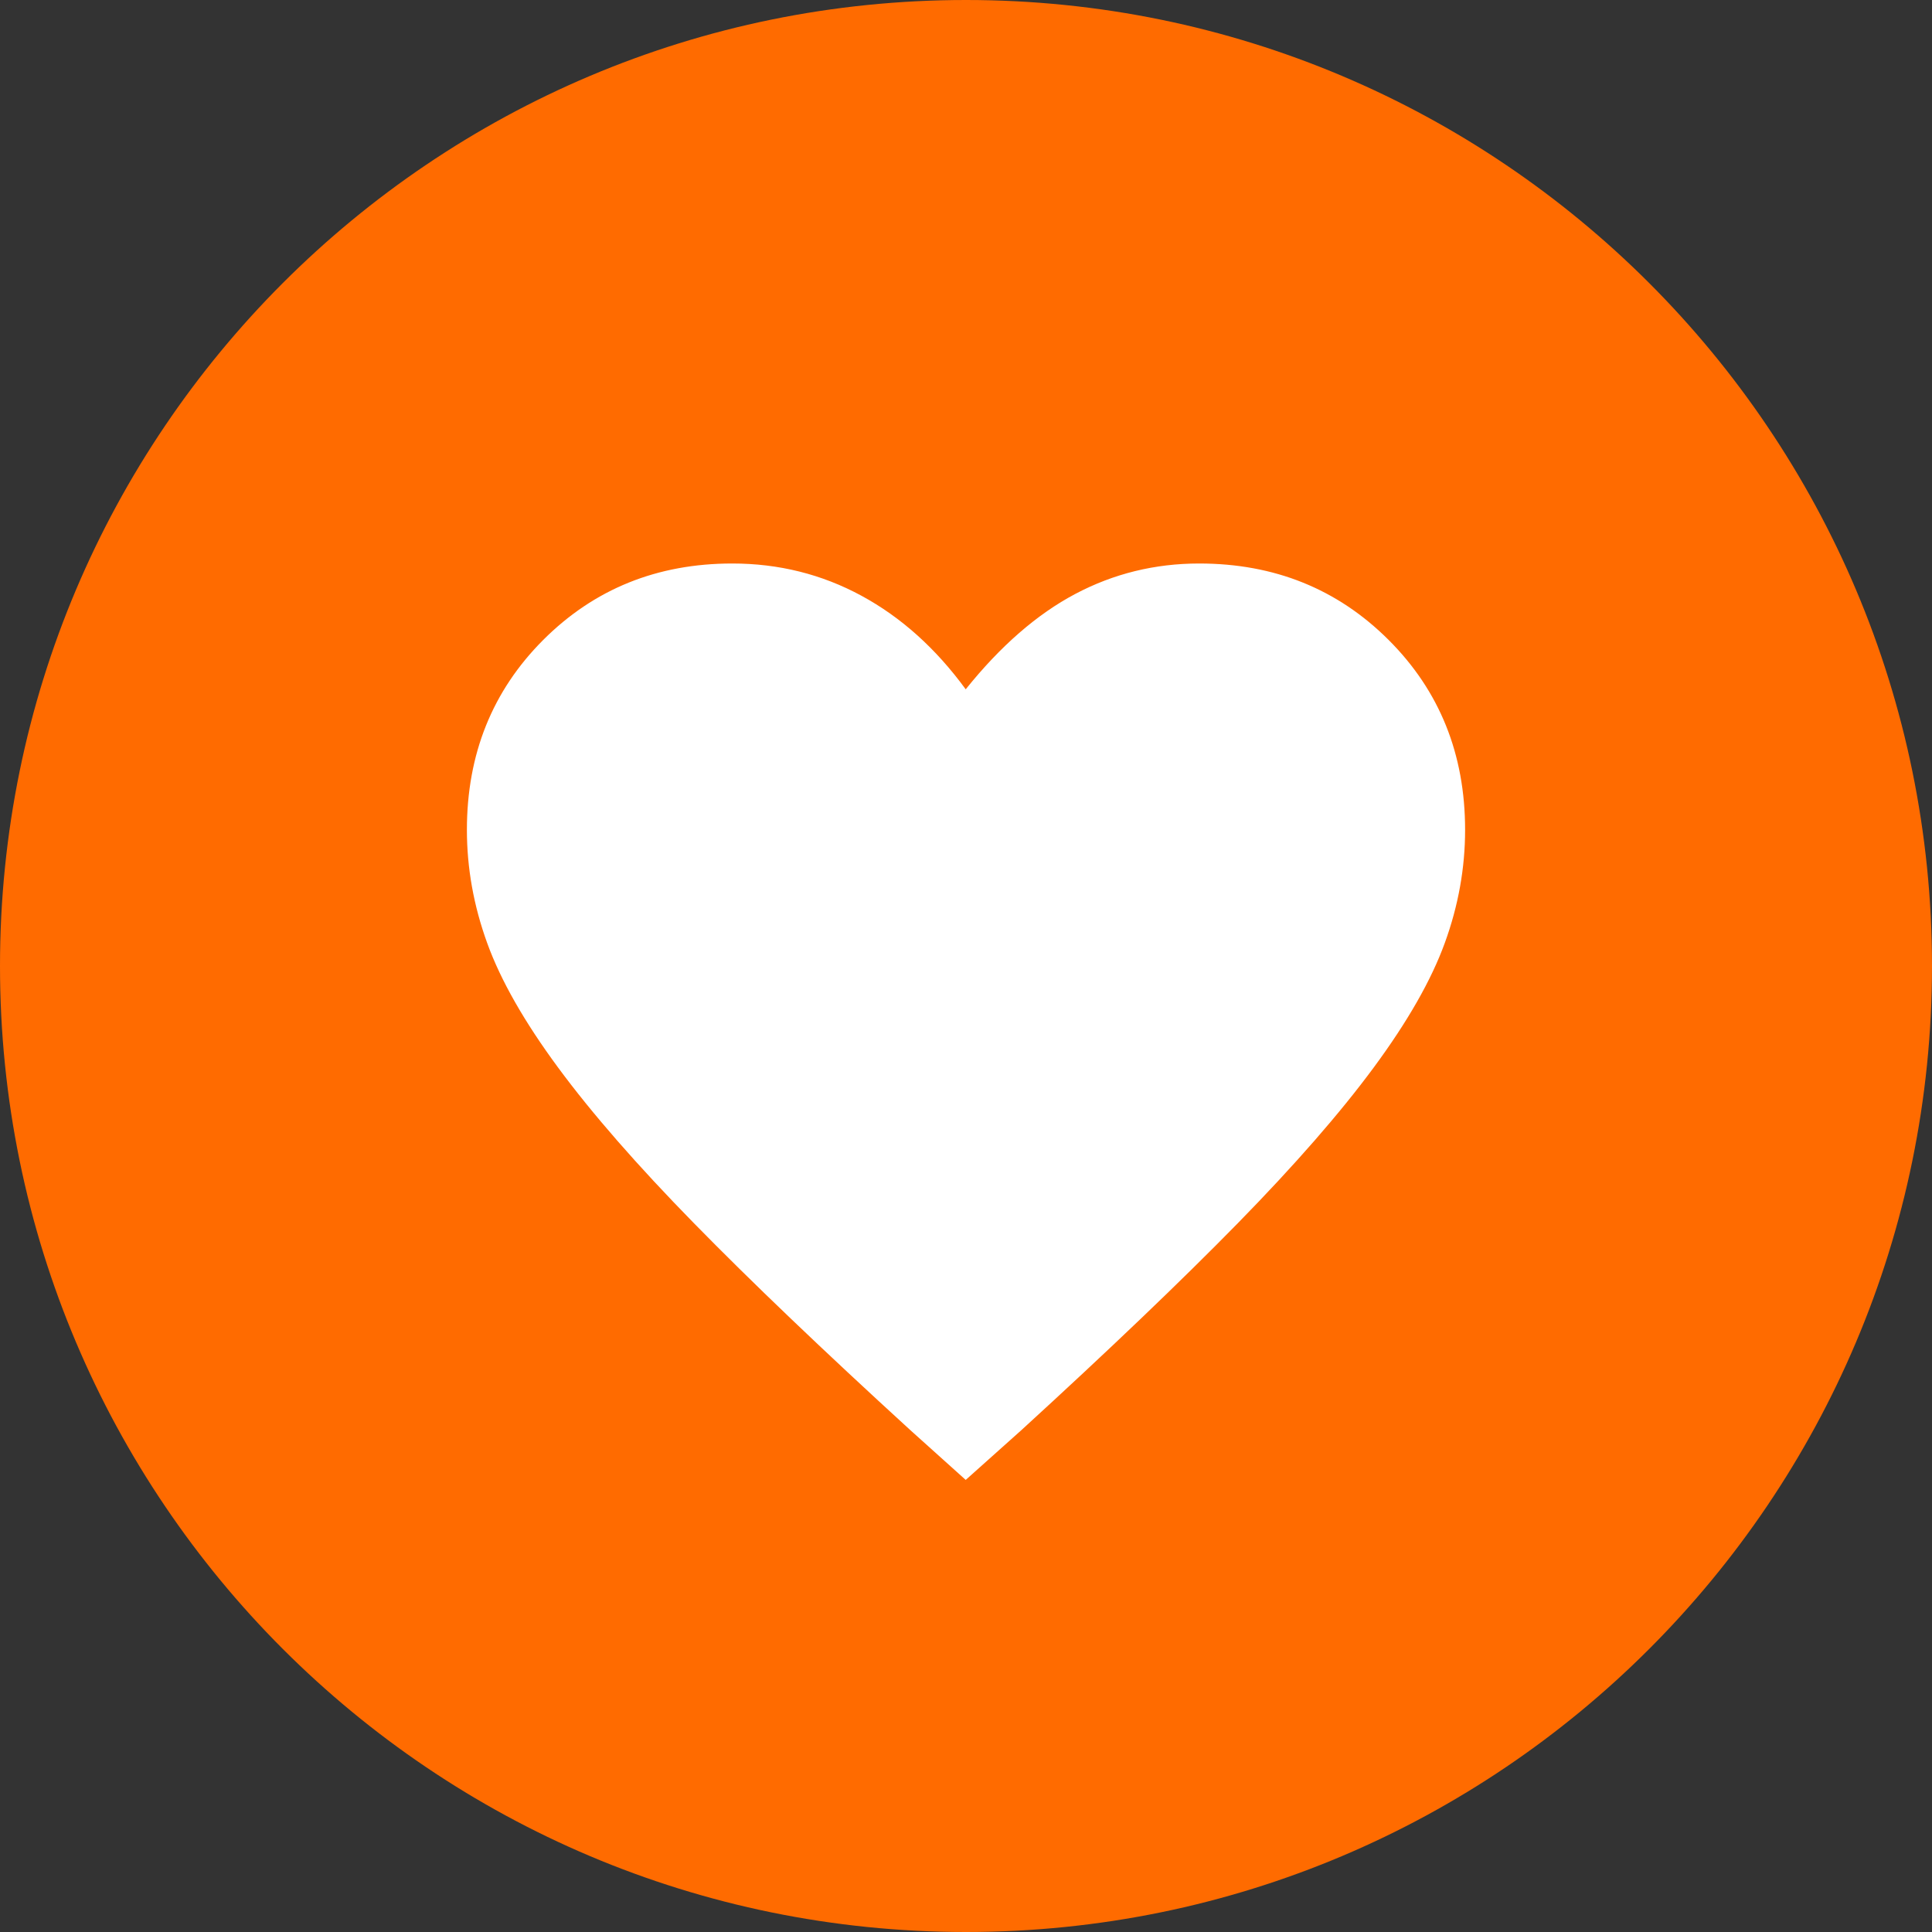 <?xml version="1.0" encoding="UTF-8"?> <svg xmlns="http://www.w3.org/2000/svg" width="60" height="60" viewBox="0 0 60 60" fill="none"><rect x="0" y="0" width="60" height="60" fill="#333333" stroke="none"/><path d="M30 60C46.569 60 60 46.569 60 30C60 13.431 46.569 0 30 0C13.431 0 0 13.431 0 30C0 46.569 13.431 60 30 60Z" fill="#FF6B00"></path><path d="M29.991 45.96L28.271 44.414C25.557 41.933 23.317 39.792 21.553 37.99C19.788 36.188 18.382 34.577 17.333 33.155C16.284 31.734 15.549 30.445 15.13 29.287C14.71 28.13 14.5 26.958 14.5 25.772C14.5 23.42 15.291 21.454 16.872 19.872C18.454 18.291 20.41 17.5 22.741 17.5C24.185 17.5 25.522 17.834 26.753 18.501C27.984 19.168 29.063 20.137 29.991 21.407C31.071 20.061 32.206 19.073 33.396 18.444C34.586 17.815 35.867 17.5 37.241 17.5C39.578 17.5 41.538 18.291 43.123 19.872C44.708 21.454 45.5 23.42 45.5 25.772C45.5 26.958 45.29 28.128 44.87 29.283C44.451 30.437 43.716 31.725 42.667 33.146C41.618 34.568 40.21 36.181 38.443 37.986C36.675 39.791 34.434 41.933 31.72 44.414L29.991 45.96Z" fill="white"></path></svg> 